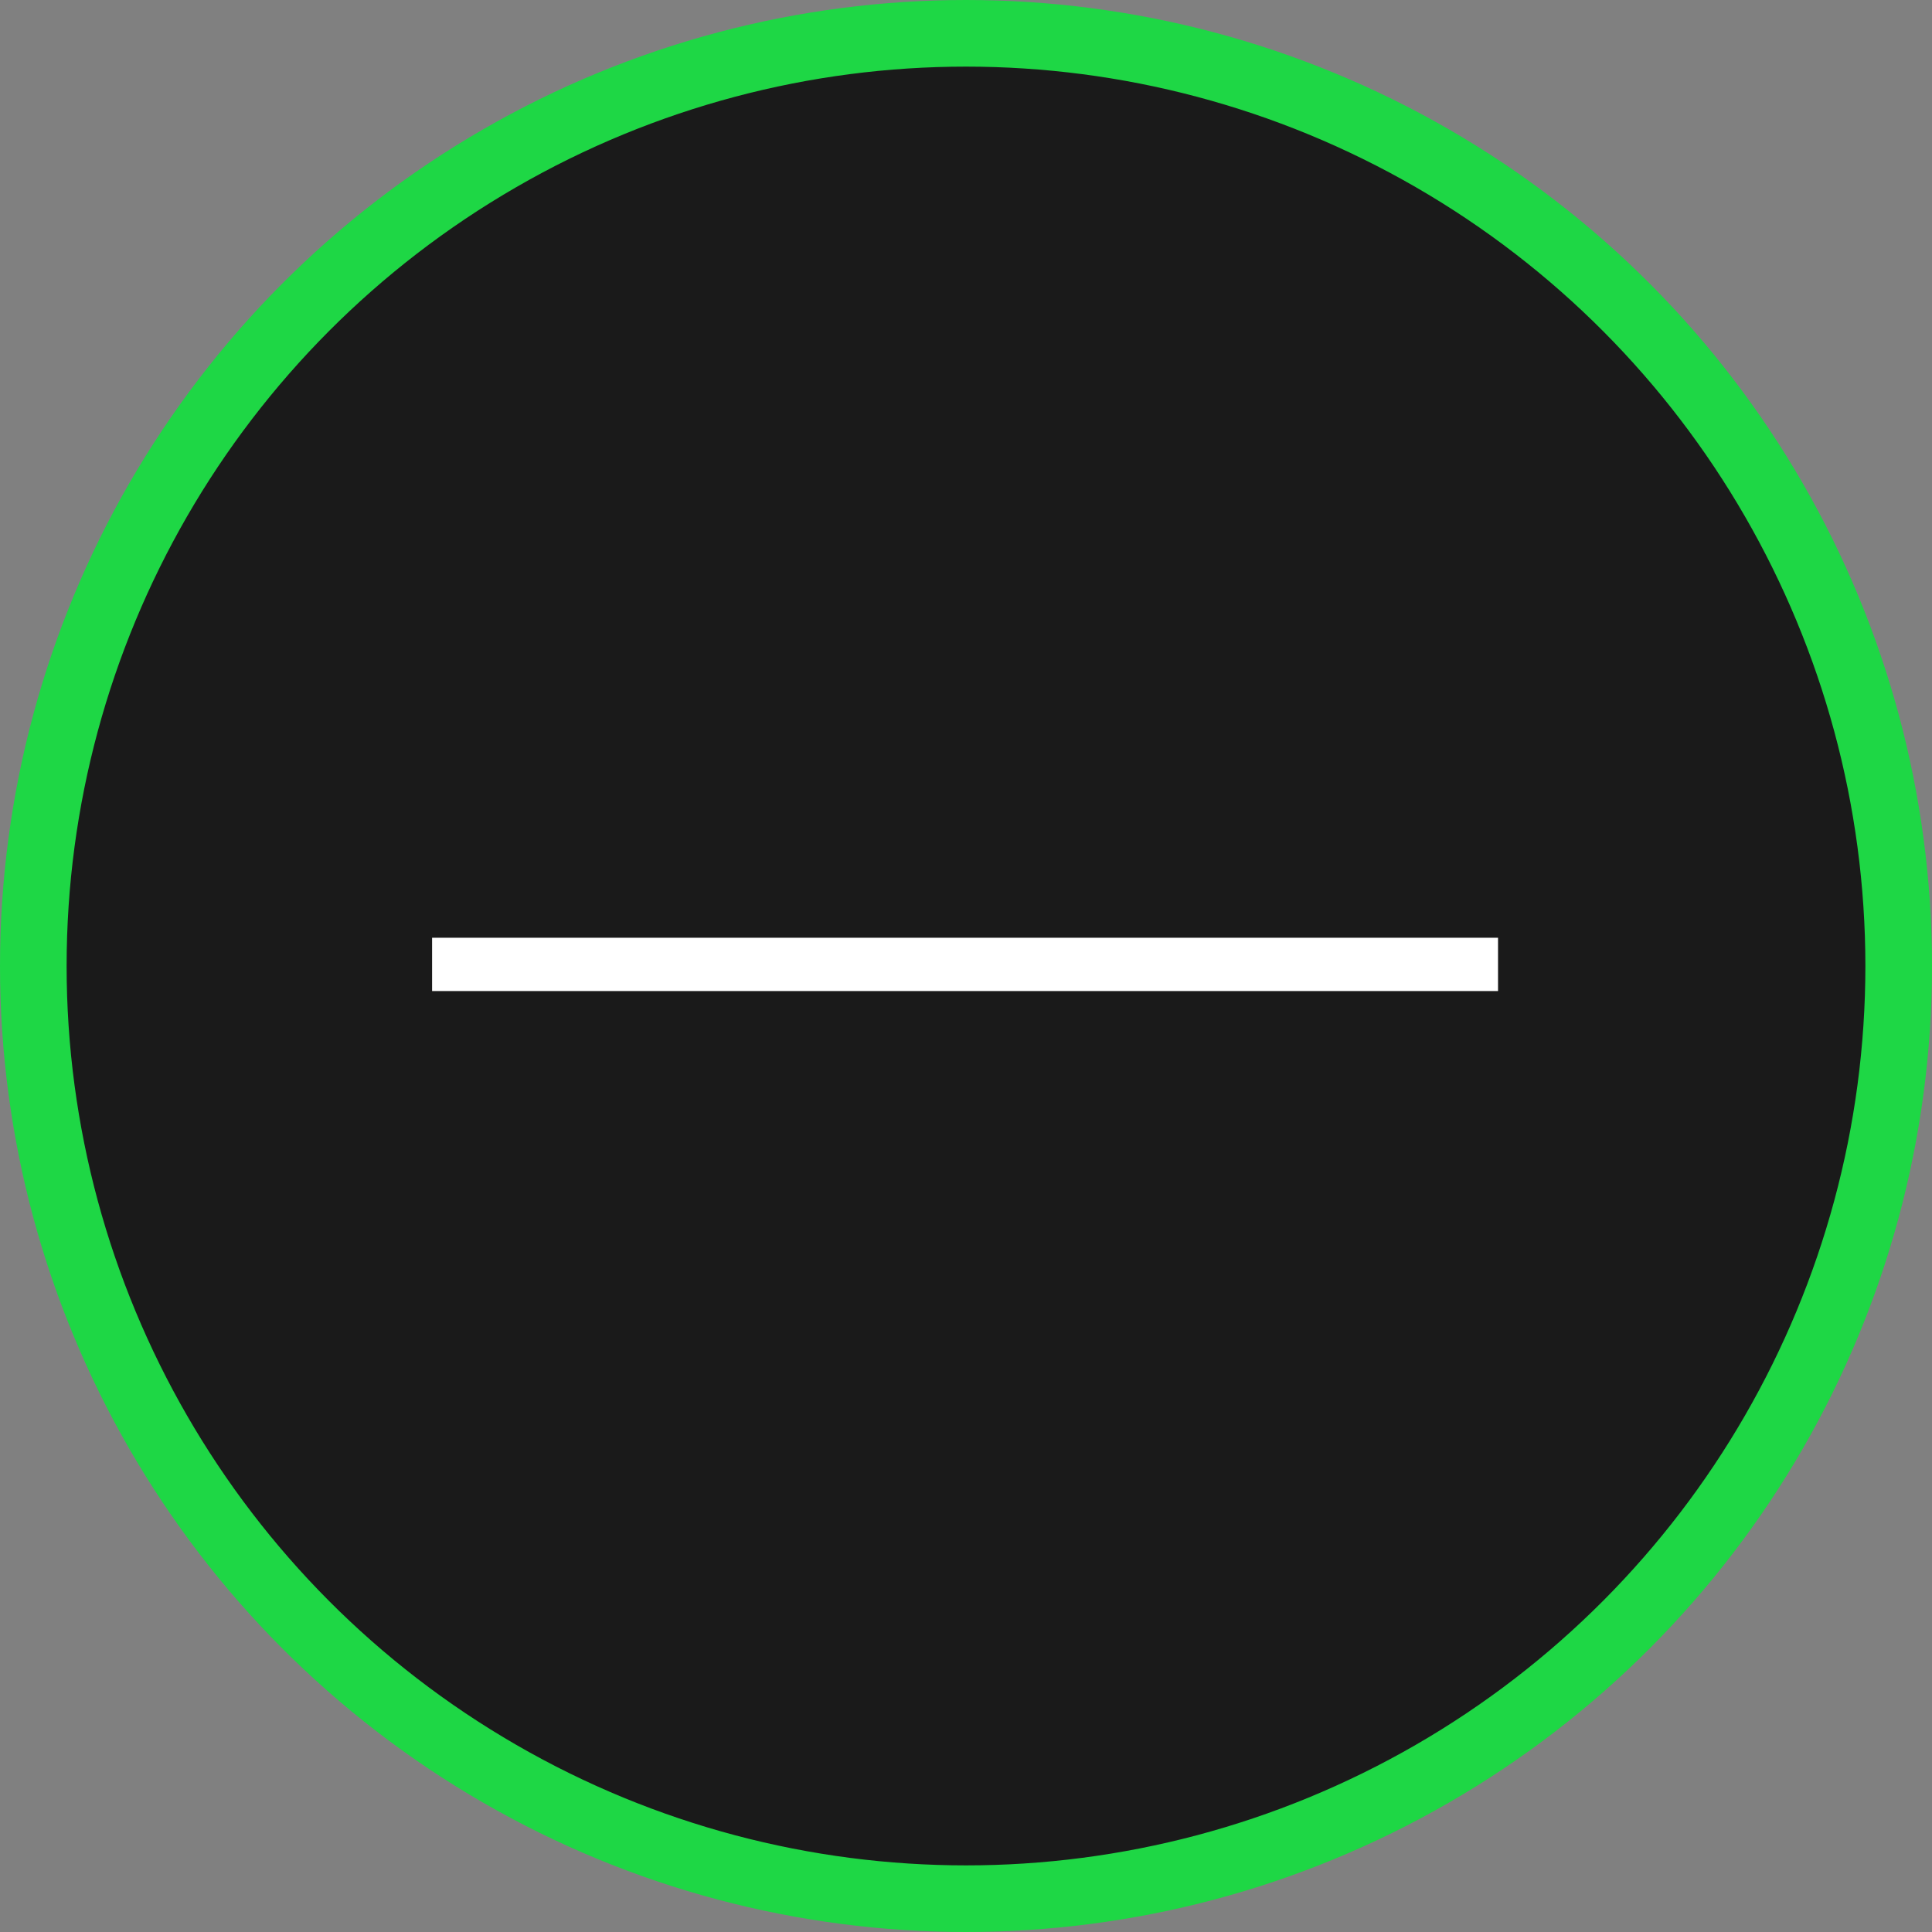 <svg id="Ebene_1" data-name="Ebene 1" xmlns="http://www.w3.org/2000/svg" viewBox="0 0 145 145"><rect x="0" y="0" width="145" height="145" fill="#808080" stroke="none"/><defs><style>.cls-1{fill:#1a1a1a;stroke:#1ed745;stroke-width:5px;}.cls-1,.cls-2{stroke-miterlimit:10;}.cls-2{fill:none;stroke:#fff;stroke-width:4px;}</style></defs><circle class="cls-1" cx="72.5" cy="72.5" r="70"/><line class="cls-2" x1="32.43" y1="72.38" x2="112.43" y2="72.38"/></svg>